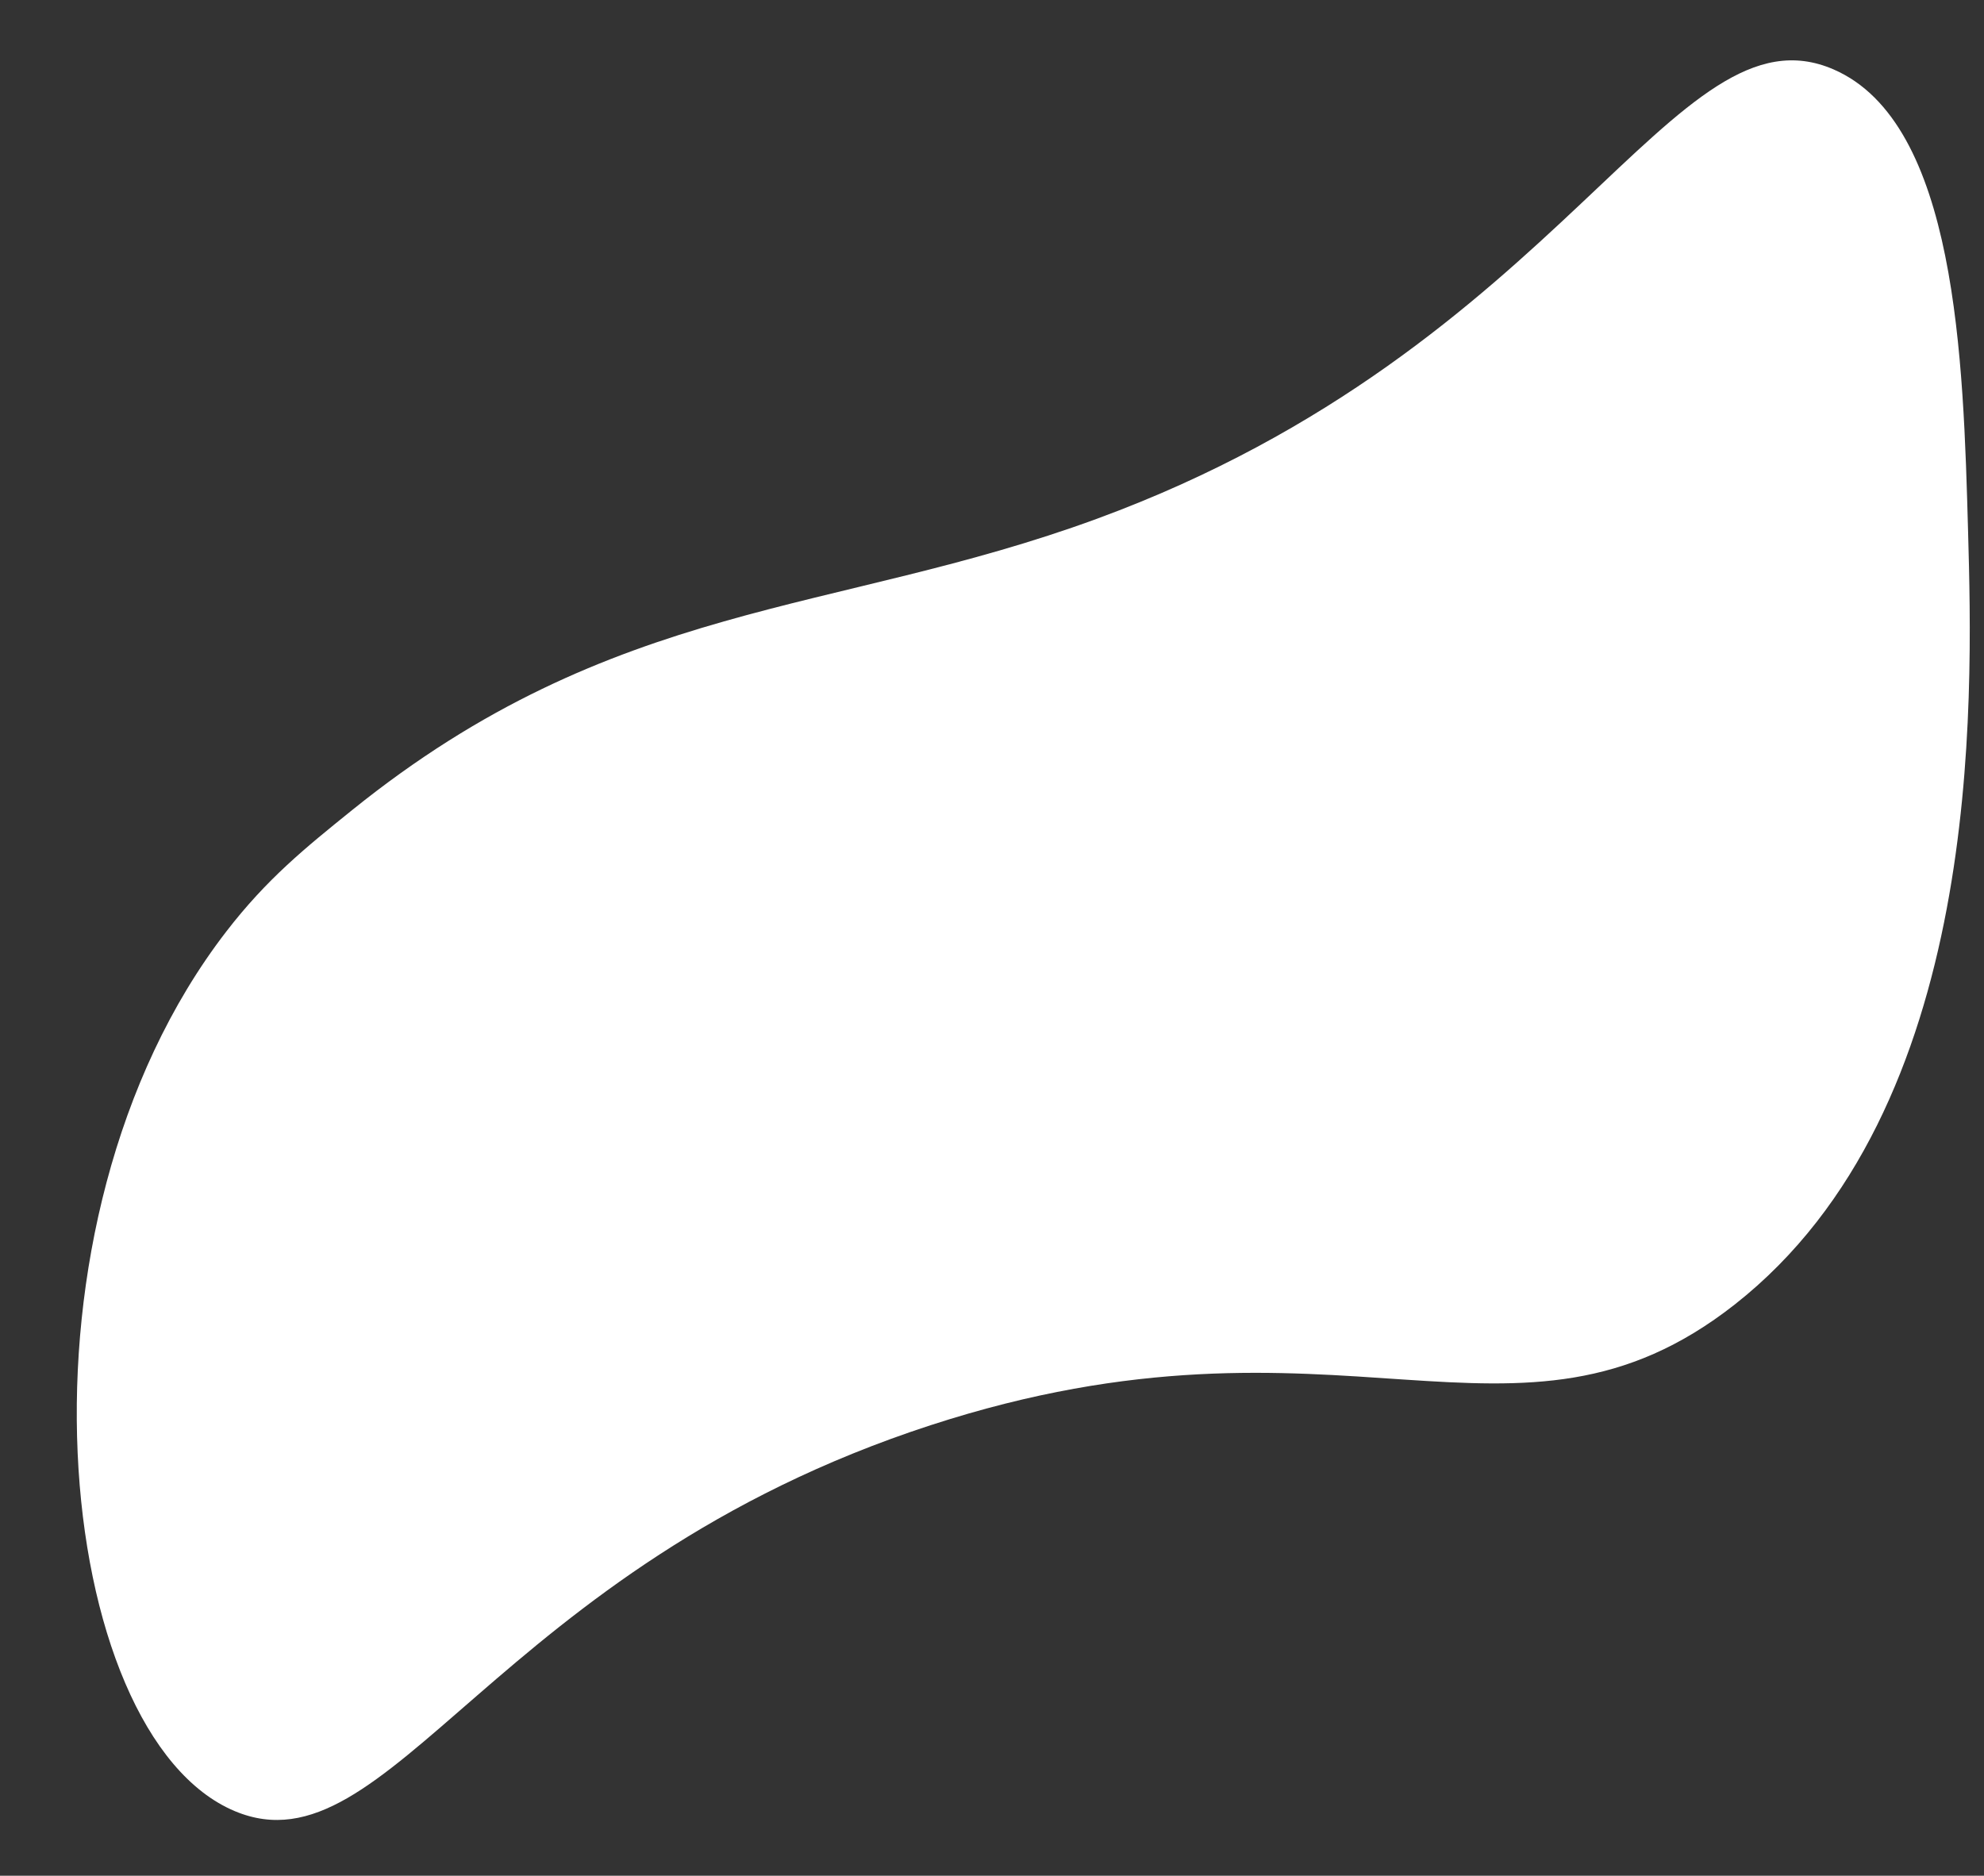 <?xml version="1.0" encoding="UTF-8" standalone="no"?><svg xmlns="http://www.w3.org/2000/svg" xmlns:xlink="http://www.w3.org/1999/xlink" fill="#000000" height="2580.3" preserveAspectRatio="xMidYMid meet" version="1" viewBox="92.8 94.5 2729.1 2580.3" width="2729.1" zoomAndPan="magnify"><rect x="92.8" y="94.5" width="2729.1" height="2580.3" fill="#333333" stroke="none"/><g id="change1_1"><path d="M577,1209c-64.53,52.07-117.06,94.44-173,167c-311.25,403.7-237.81,1105.55,12,1210 c212.24,88.74,356.33-335.49,957-531c564.47-183.72,803.48,71.7,1106-166c342.9-269.44,327.52-826.83,321-1063 c-6.53-236.76-15.52-562.37-185-636c-219.88-95.52-368.65,381.38-1013,618C1238.9,941.34,938.01,917.73,577,1209z" fill="#ffffff"/></g></svg>
